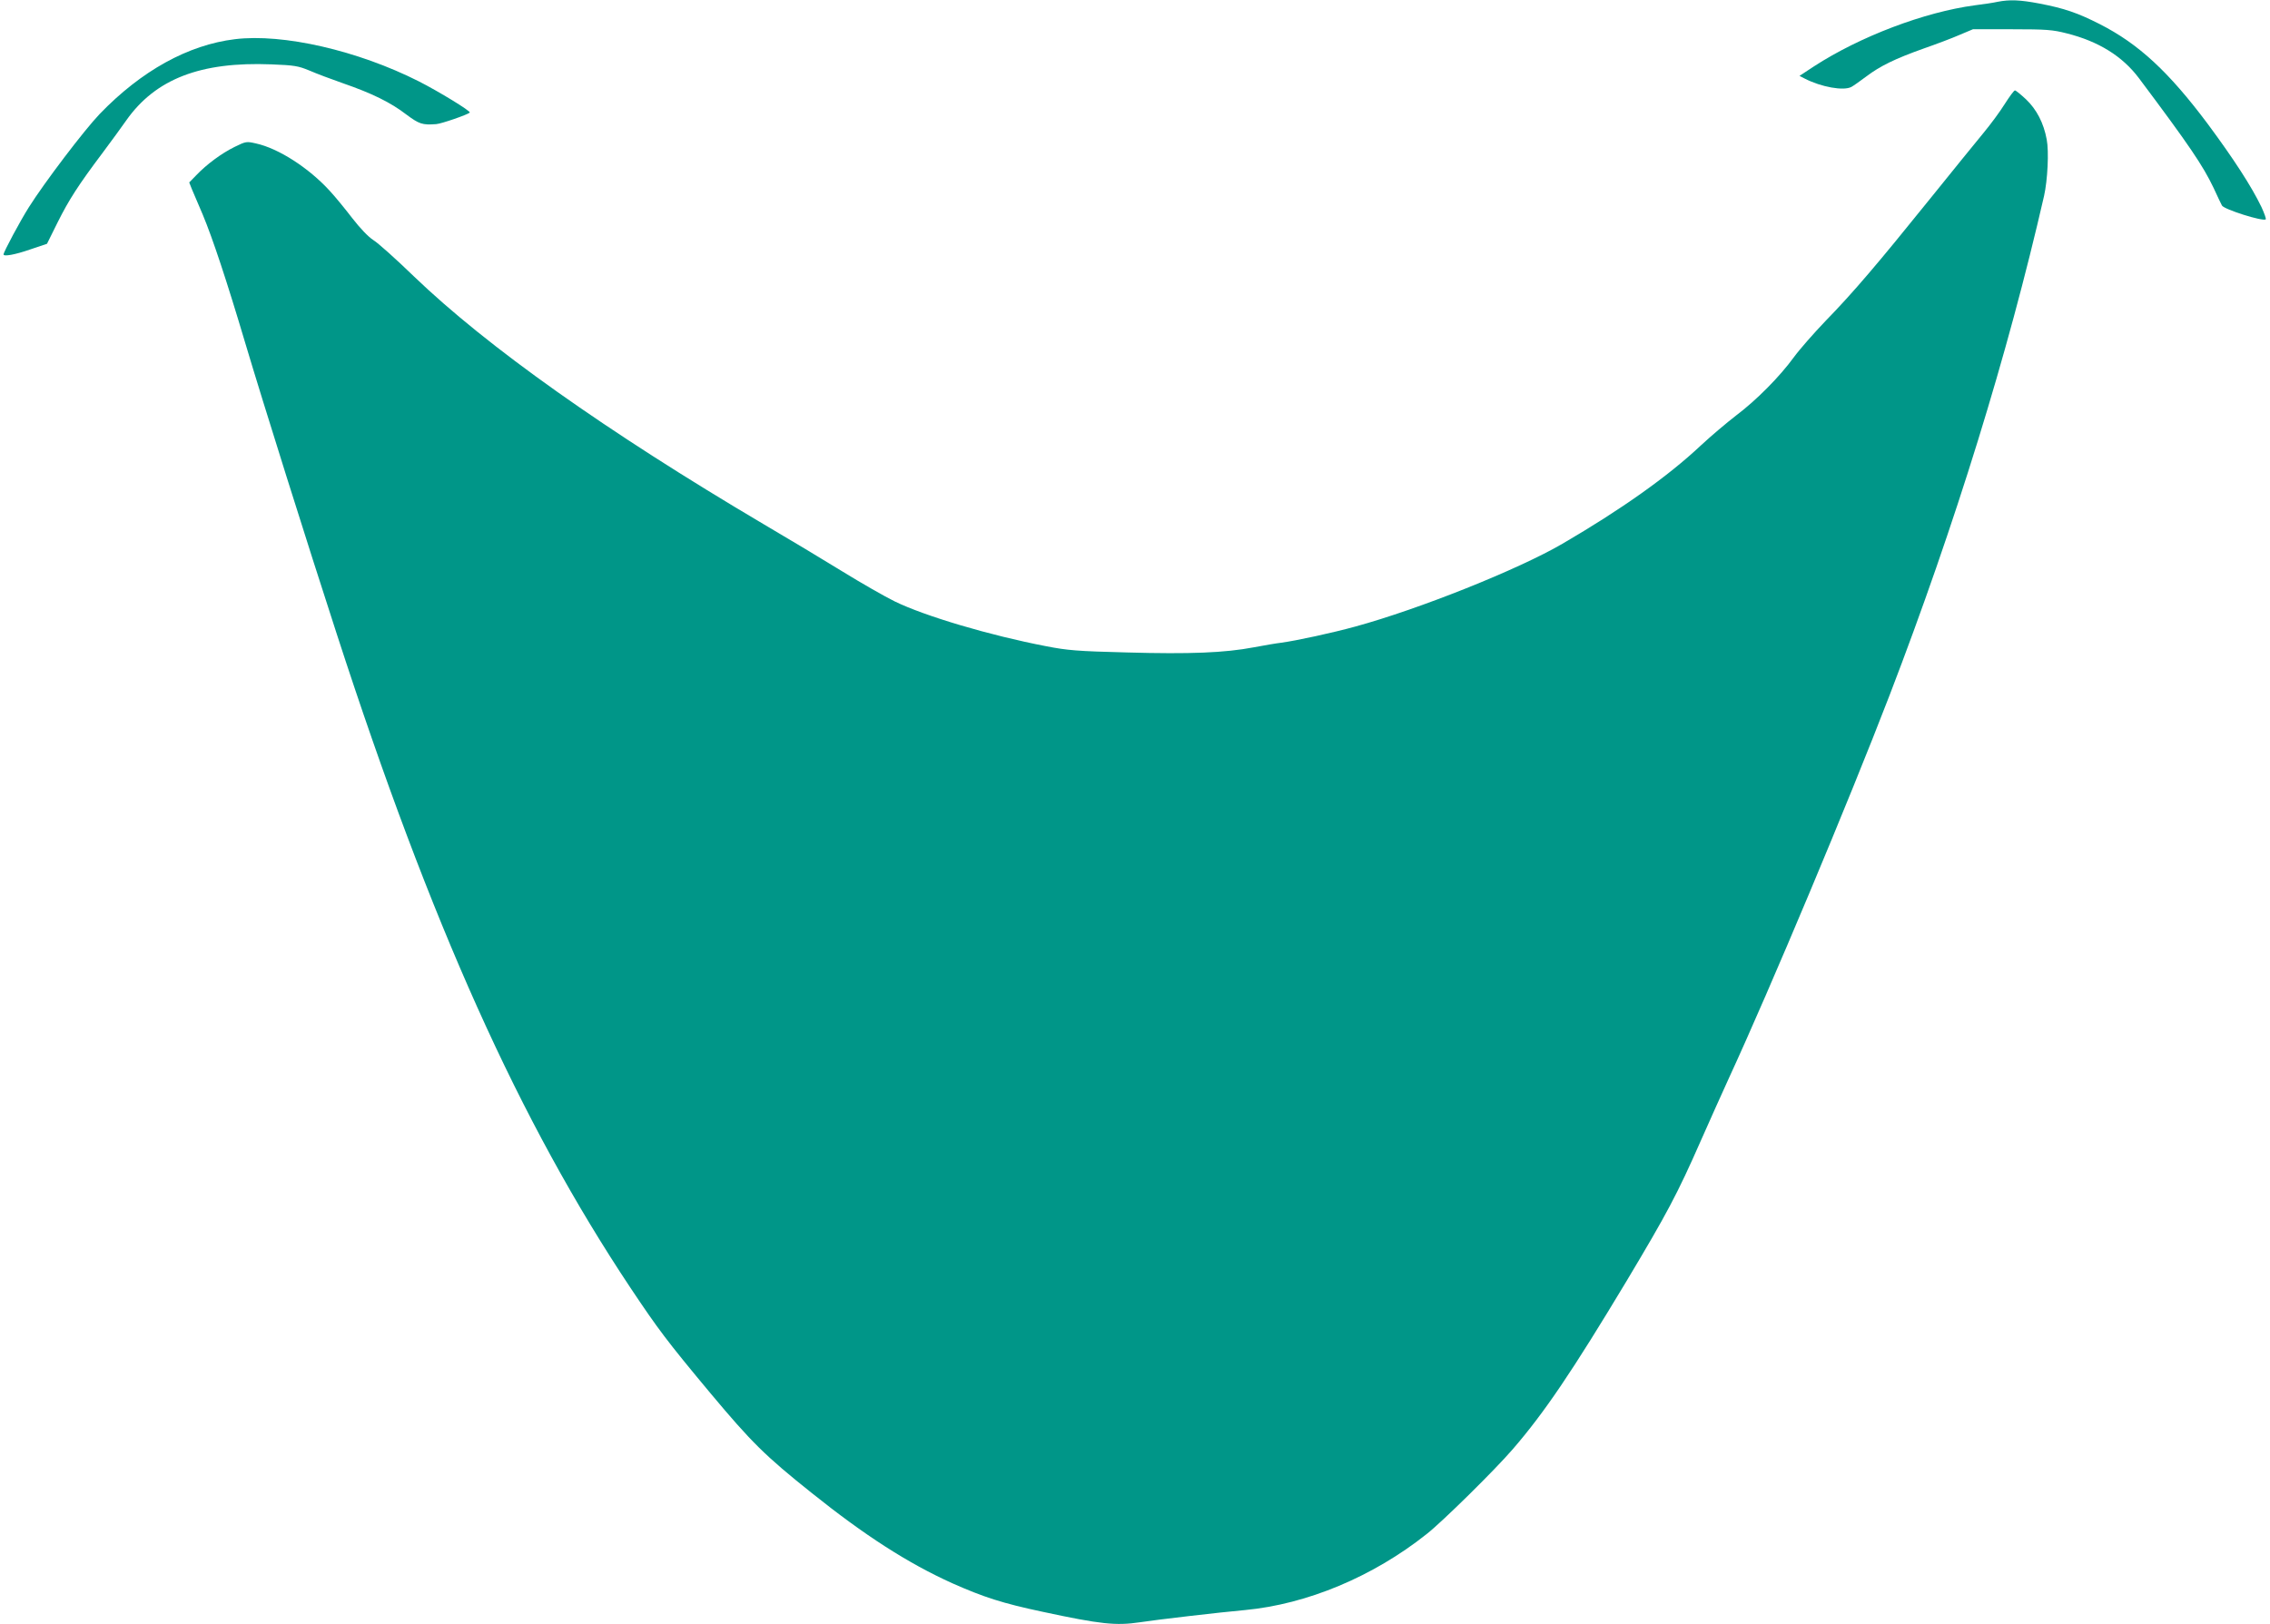 <?xml version="1.0" standalone="no"?>
<!DOCTYPE svg PUBLIC "-//W3C//DTD SVG 20010904//EN"
 "http://www.w3.org/TR/2001/REC-SVG-20010904/DTD/svg10.dtd">
<svg version="1.0" xmlns="http://www.w3.org/2000/svg"
 width="1280pt" height="916pt" viewBox="0 0 1280 916"
 preserveAspectRatio="xMidYMid meet">
<g transform="translate(0,916) scale(0.1,-0.1)"
fill="#009688" stroke="none">
<path d="M11265 9150 c-22 -5 -80 -14 -130 -20 -284 -38 -647 -176 -906 -344
l-82 -54 29 -15 c93 -48 220 -71 264 -47 11 6 48 32 84 59 78 59 162 100 325
158 69 24 159 58 200 76 l76 32 220 0 c195 0 230 -3 308 -23 180 -45 315 -129
408 -253 284 -379 361 -493 421 -619 21 -47 43 -91 47 -99 11 -22 233 -92 247
-78 3 3 -8 34 -24 69 -57 118 -157 272 -303 469 -220 294 -389 451 -609 563
-126 64 -200 89 -340 116 -110 21 -168 23 -235 10z"/>
<path d="M1325 8939 c-264 -32 -528 -178 -763 -422 -88 -92 -312 -387 -400
-527 -48 -76 -142 -251 -142 -265 0 -13 64 -2 150 28 l95 32 60 121 c64 128
116 209 255 394 47 63 107 145 132 181 165 234 419 332 818 316 131 -5 152 -9
215 -35 39 -17 124 -49 190 -72 162 -56 268 -108 355 -175 74 -55 91 -61 170
-55 29 2 176 53 189 65 7 8 -175 119 -287 176 -344 174 -766 271 -1037 238z"/>
<path d="M11304 8573 c-26 -42 -80 -115 -119 -162 -39 -47 -176 -216 -305
-376 -290 -360 -430 -525 -586 -685 -66 -69 -147 -161 -179 -205 -80 -110
-212 -243 -325 -328 -52 -40 -142 -116 -200 -170 -185 -174 -449 -361 -780
-554 -249 -145 -806 -368 -1168 -467 -131 -36 -330 -79 -417 -91 -27 -3 -97
-15 -155 -26 -163 -31 -360 -39 -715 -29 -280 7 -337 12 -455 35 -318 61 -685
170 -855 253 -55 27 -188 103 -295 169 -107 66 -307 186 -445 267 -888 525
-1558 1000 -1972 1398 -100 97 -203 189 -228 204 -28 18 -74 66 -119 124 -40
52 -97 122 -127 154 -118 129 -288 239 -416 267 -53 12 -56 12 -121 -20 -73
-36 -157 -98 -216 -160 l-39 -40 15 -38 c9 -21 36 -85 61 -143 56 -134 135
-372 240 -725 101 -339 351 -1134 516 -1641 533 -1642 1030 -2747 1657 -3689
155 -232 204 -298 450 -593 231 -276 307 -352 569 -561 302 -242 545 -398 795
-511 176 -78 283 -113 510 -161 326 -70 412 -79 547 -59 89 14 458 57 594 69
349 33 721 188 1024 429 90 71 384 361 484 477 180 208 337 441 643 950 229
383 286 490 418 790 51 116 122 273 157 350 237 514 676 1561 908 2164 370
963 666 1922 871 2816 20 89 28 251 15 318 -17 93 -57 170 -117 227 -29 27
-57 50 -62 50 -6 0 -31 -35 -58 -77z"/>
</g>
</svg>
